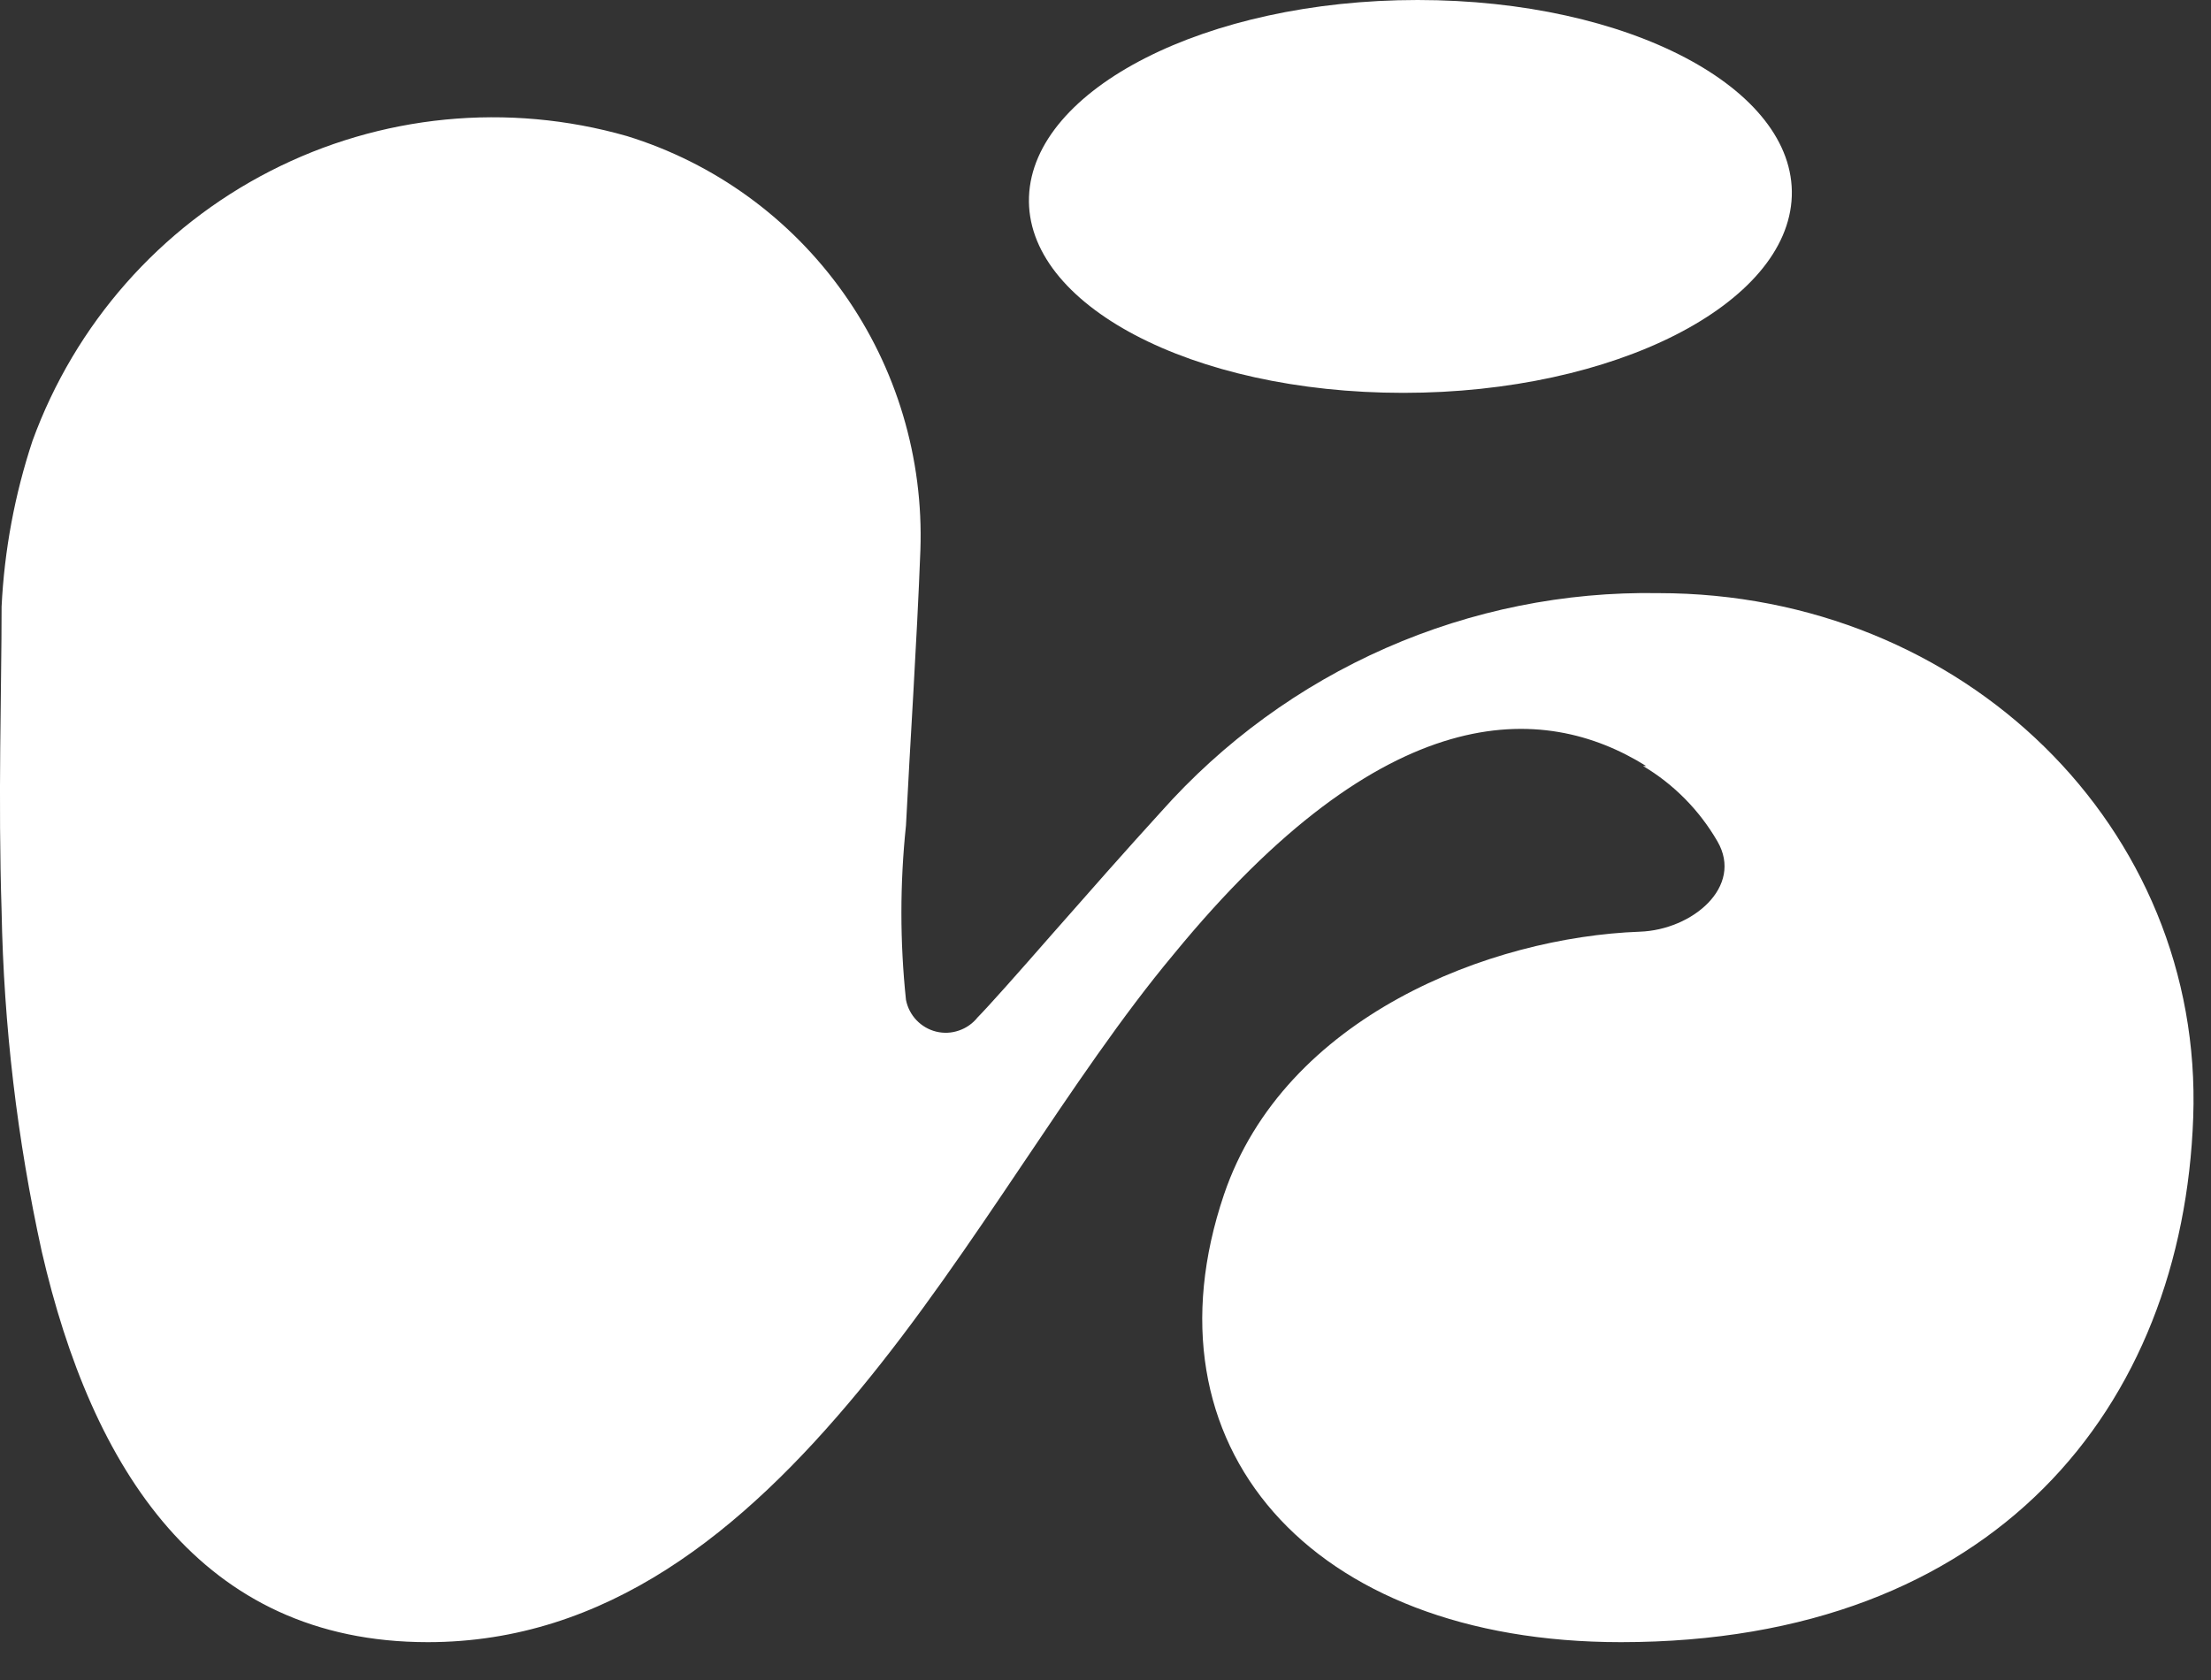 <?xml version="1.0" encoding="UTF-8"?> <svg xmlns="http://www.w3.org/2000/svg" width="25" height="19" viewBox="0 0 25 19" fill="none"><rect x="0" y="0" width="25" height="19" fill="#333333" stroke="none"/> <path d="M18.613 8.663C17.449 7.937 15.662 7.873 13.27 10.793C12.106 12.186 11.035 14.13 9.714 15.727C8.393 17.326 6.857 18.572 4.837 18.572C2.27 18.572 1.037 16.605 0.472 14.153C0.194 12.887 0.042 11.597 0.018 10.302C-0.023 9.02 0.018 7.814 0.018 6.86C0.049 6.223 0.167 5.592 0.367 4.987C0.848 3.665 1.808 2.574 3.055 1.935C4.302 1.295 5.743 1.154 7.089 1.539C8.078 1.844 8.938 2.468 9.538 3.315C10.138 4.161 10.443 5.183 10.407 6.222C10.366 7.293 10.29 8.411 10.244 9.336C10.175 9.992 10.175 10.653 10.244 11.308C10.261 11.395 10.302 11.474 10.363 11.538C10.423 11.601 10.5 11.646 10.585 11.667C10.67 11.688 10.759 11.684 10.842 11.655C10.925 11.627 10.998 11.576 11.053 11.507C11.175 11.384 11.507 11.01 11.896 10.565C12.287 10.12 12.746 9.599 13.125 9.184C13.831 8.389 14.699 7.756 15.67 7.329C16.641 6.902 17.693 6.69 18.752 6.708C22.209 6.708 24.916 9.365 24.799 12.637C24.683 15.909 22.559 18.572 18.328 18.572C14.801 18.572 12.88 16.342 13.84 13.509C14.525 11.493 16.854 10.598 18.542 10.537C19.136 10.516 19.717 10.028 19.419 9.515C19.215 9.163 18.926 8.87 18.578 8.663M15.866 4.443C13.474 4.443 11.588 3.442 11.635 2.224C11.681 1.007 13.637 0 16.029 0C18.421 0 20.3 1.001 20.26 2.218C20.219 3.436 18.264 4.443 15.866 4.443Z" fill="white"></path> </svg> 